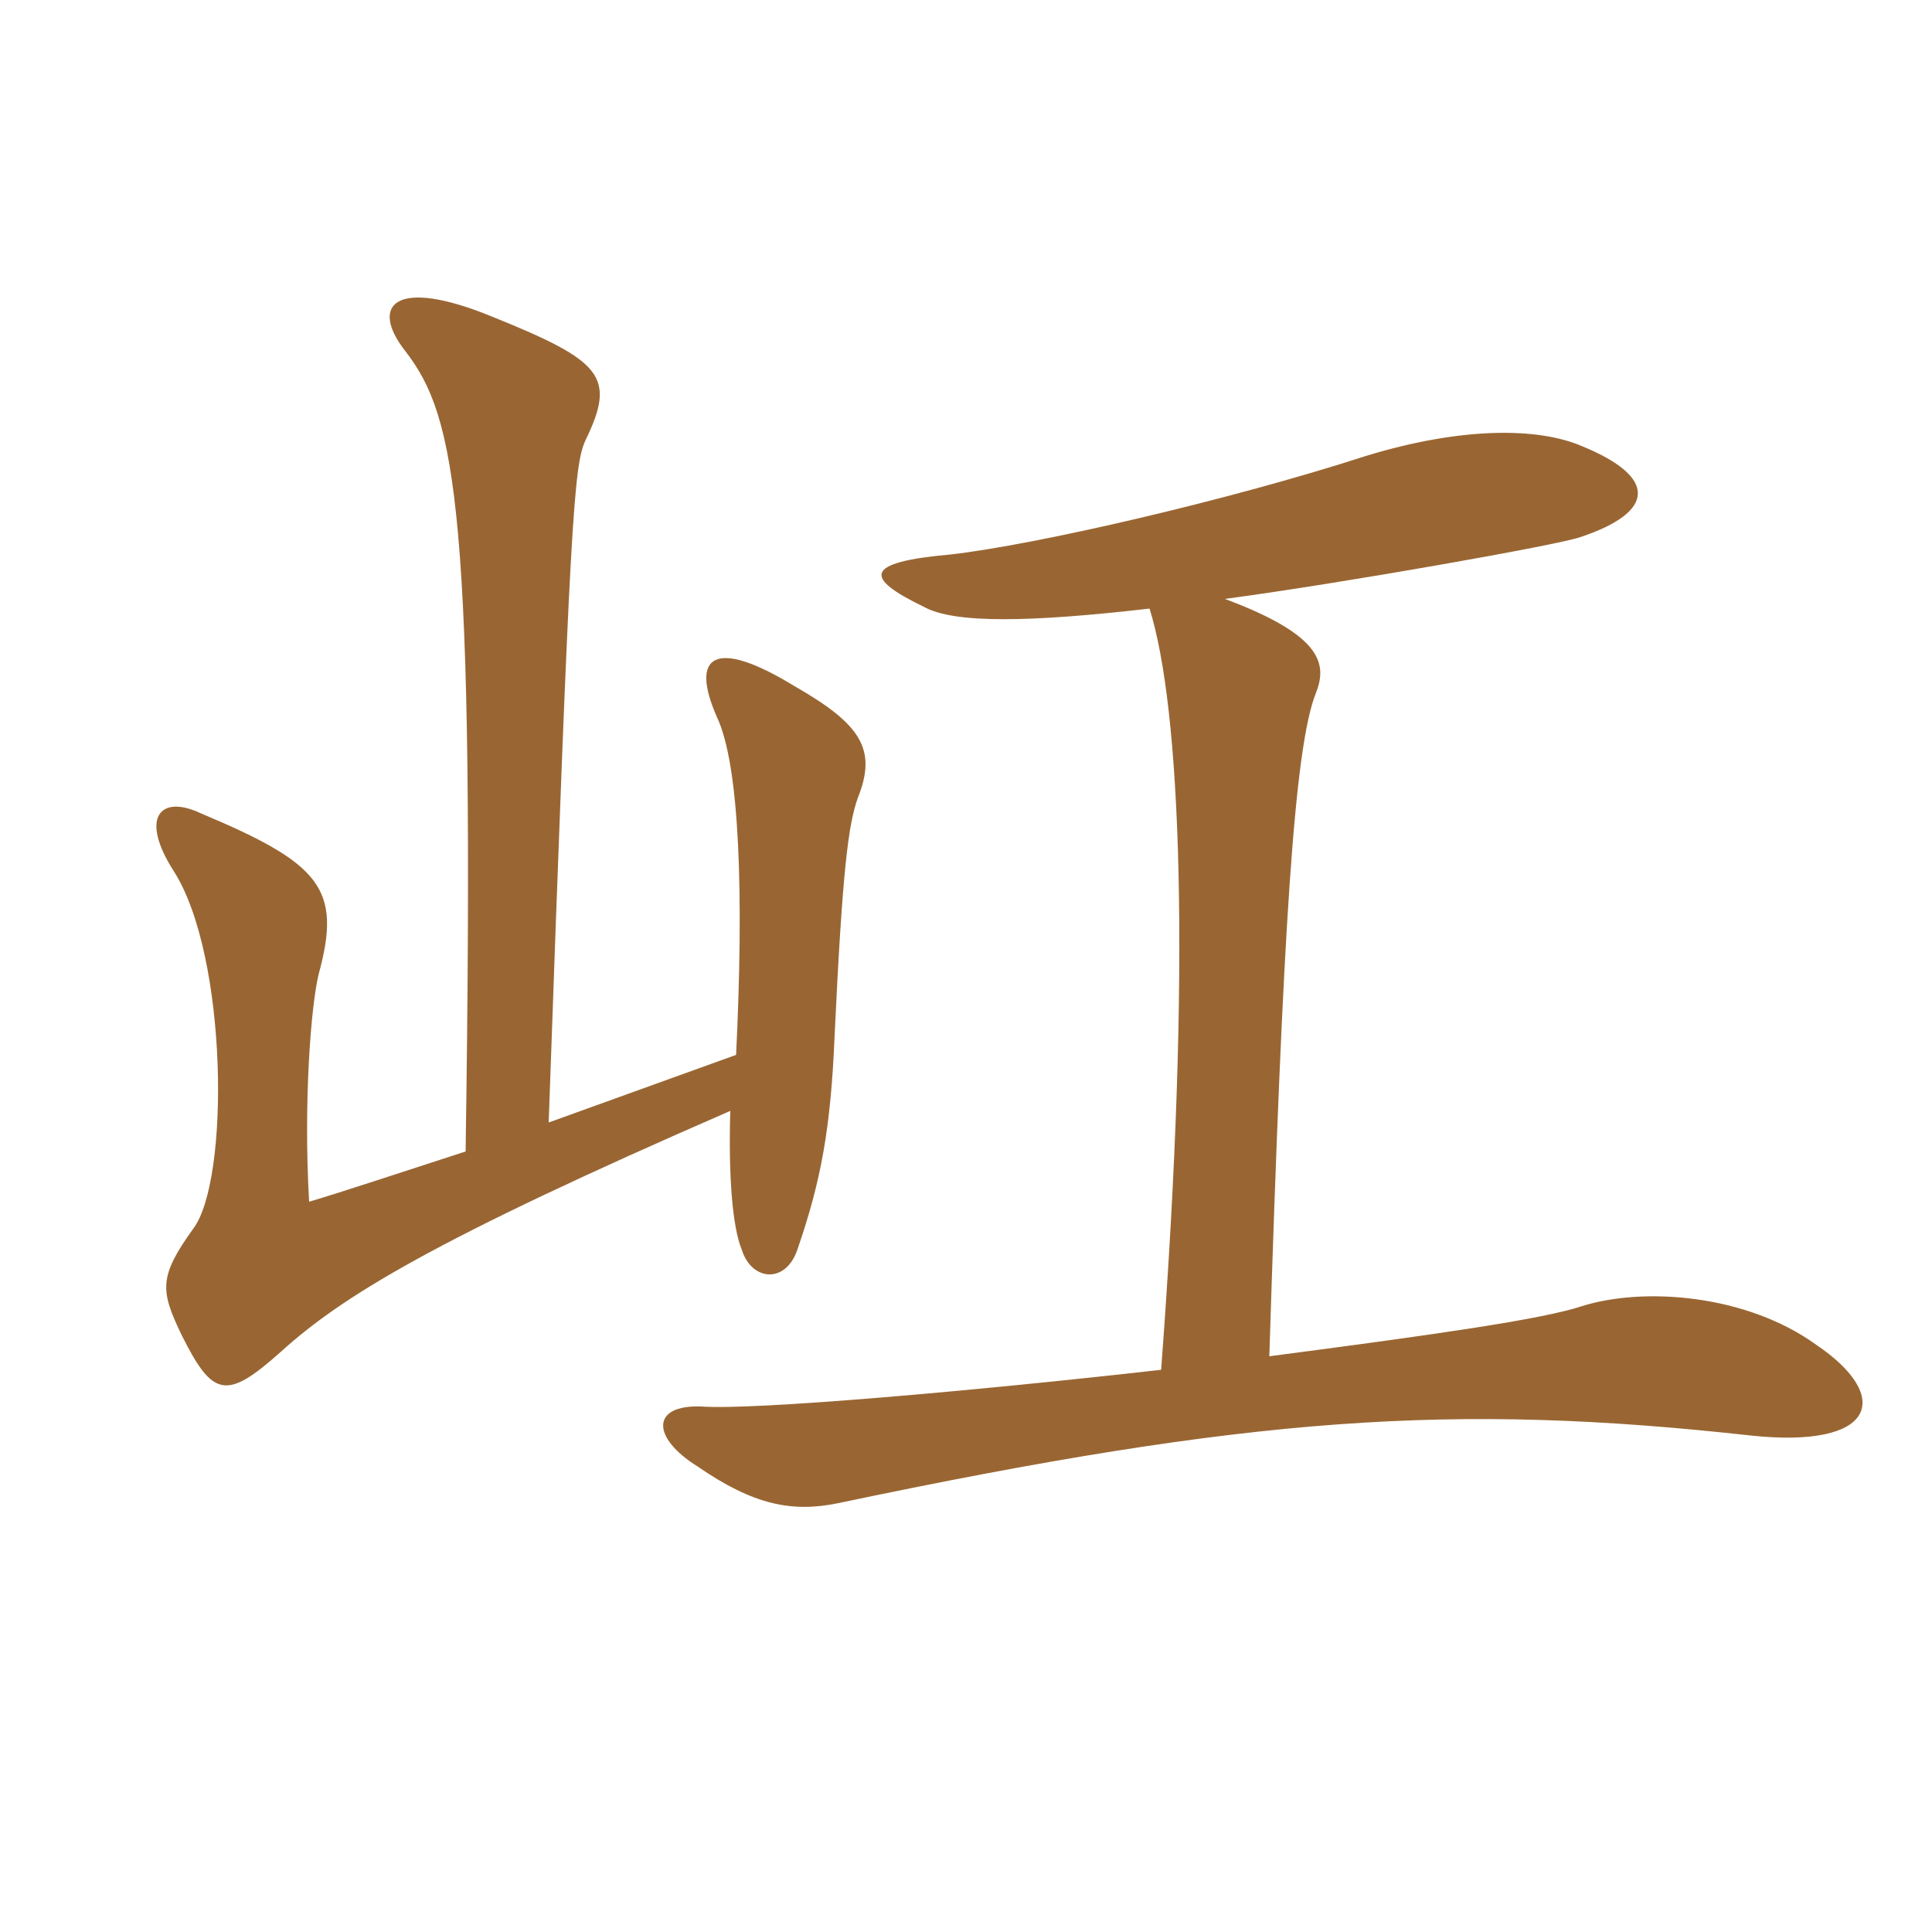 <svg xmlns="http://www.w3.org/2000/svg" xmlns:xlink="http://www.w3.org/1999/xlink" width="150" height="150"><path fill="#996633" padding="10" d="M95.10 46.50C104.10 45.30 121.05 42.30 122.70 41.70C128.55 39.75 128.70 37.05 122.85 34.65C119.40 33.15 113.40 33.15 106.05 35.40C95.40 38.85 80.40 42.30 73.80 43.05C67.05 43.65 67.05 44.85 71.70 47.10C74.10 48.45 80.10 48.30 89.25 47.25C91.65 54.90 92.55 74.55 90.15 106.35C75.60 108 58.50 109.50 54.45 109.20C50.55 109.05 50.55 111.60 54.15 113.85C58.50 116.85 61.50 117.45 65.10 116.70C97.20 109.95 112.80 108.90 135.90 111.45C145.65 112.50 147 108.45 141 104.40C135.60 100.50 127.65 99.90 122.85 101.40C119.70 102.45 111.15 103.65 98.55 105.30C99.60 72 100.50 58.05 102.15 53.85C103.05 51.60 102.75 49.35 95.10 46.50ZM36.15 89.40C31.05 91.05 26.55 92.55 24 93.30C23.55 85.50 24.15 78 24.75 75.60C26.55 69 24.90 67.05 15.60 63.15C12.45 61.65 10.80 63.45 13.50 67.65C17.70 74.25 17.85 91.65 15 95.40C12.30 99.15 12.45 100.20 14.10 103.65C16.50 108.45 17.55 108.75 21.75 105C26.55 100.65 33.60 96.30 56.70 86.25C56.55 91.20 56.85 95.25 57.60 97.05C58.35 99.45 61.05 99.75 61.95 96.90C63.75 91.65 64.50 87.60 64.80 80.40C65.40 67.65 65.85 64.05 66.60 61.95C68.10 58.20 66.90 56.25 61.65 53.25C55.50 49.50 53.55 50.85 55.65 55.65C57.45 59.40 57.75 69.60 57.15 81.90L42.60 87.15C44.25 40.35 44.55 36.15 45.45 34.20C47.85 29.25 46.80 28.05 38.25 24.60C30.60 21.45 28.65 23.70 31.50 27.30C35.40 32.40 36.90 39.45 36.15 89.40Z"/></svg>